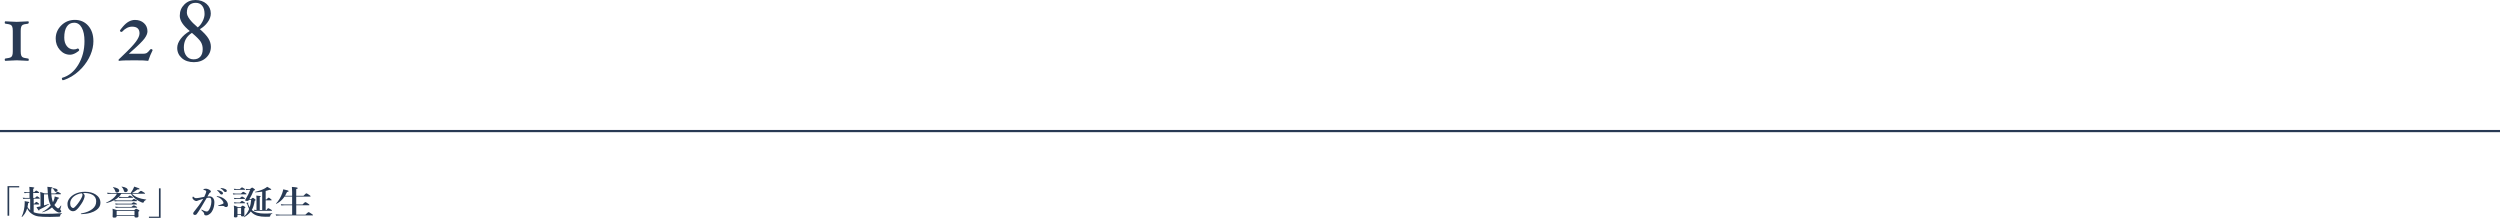 <?xml version="1.0" encoding="UTF-8"?>
<svg id="_レイヤー_2" data-name="レイヤー 2" xmlns="http://www.w3.org/2000/svg" width="1130" height="98.5" viewBox="0 0 1130 98.5">
  <g id="design">
    <g>
      <path d="m13,26.95c0,.37-.09.55-.28.55-.56,0-1.37-.04-2.44-.12-1.16-.08-2.06-.12-2.71-.12s-1.57.04-2.73.12c-1.04.08-1.83.12-2.38.12-.21,0-.32-.18-.32-.55,0-.22.05-.37.15-.43.1-.07.3-.11.59-.14,1.04-.13,1.72-.3,2.03-.5.31-.2.54-.51.67-.92.13-.41.2-1,.2-1.76v-9.26c0-.84-.09-1.48-.26-1.9-.17-.43-.45-.72-.82-.88-.37-.16-1.01-.29-1.92-.4-.27-.03-.44-.08-.52-.15-.08-.07-.12-.21-.12-.42,0-.37.11-.55.32-.55.55,0,1.34.04,2.38.12,1.16.08,2.07.12,2.73.12s1.55-.04,2.71-.12c1.07-.08,1.88-.12,2.44-.12.19,0,.28.18.28.55,0,.34-.21.53-.62.57-1.08.12-1.78.28-2.11.47-.33.19-.56.5-.7.93-.14.43-.21,1.02-.21,1.78v9.26c0,.86.08,1.49.25,1.91.17.42.43.71.8.87.37.16.99.29,1.87.4.28.03.47.07.57.13.1.06.15.21.15.44Z" style="fill: #283a54;"/>
      <path d="m42.22,18.58c0,2.05-.45,4.13-1.33,6.22-.89,2.09-2.15,4.04-3.78,5.84-.95,1.04-1.98,1.97-3.08,2.8-1.11.83-2.25,1.5-3.42,2.03-1.17.53-1.9.79-2.19.79-.12,0-.23-.08-.32-.24-.09-.16-.14-.32-.14-.48,0-.21.06-.34.18-.38,2.95-.84,5.36-2.8,7.23-5.89,1.87-3.08,2.81-6.64,2.81-10.68,0-2.57-.41-4.6-1.24-6.09s-1.96-2.23-3.41-2.23-2.55.58-3.33,1.75c-.78,1.16-1.16,2.82-1.16,4.96,0,1.57.38,2.86,1.15,3.85.77,1,1.81,1.5,3.14,1.5.67,0,1.23-.13,1.68-.38l.14-.04c.15,0,.29.08.43.24.14.16.21.32.21.48,0,.27-.49.68-1.46,1.25-.97.57-1.87.85-2.68.85-1.77,0-3.3-.71-4.57-2.14-1.27-1.43-1.91-3.14-1.91-5.14,0-2.31.84-4.29,2.52-5.96,1.68-1.67,3.74-2.5,6.17-2.5s4.49.89,6.04,2.67c1.54,1.78,2.31,4.08,2.31,6.91Z" style="fill: #283a54;"/>
      <path d="m68.96,22.76c-.73,1.43-1.38,3.01-1.96,4.74-.92-.16-2.97-.24-6.15-.24-3.83,0-6.14.08-6.93.24-.25,0-.38-.15-.38-.44,0-.07.59-.65,1.76-1.76,3.05-2.88,5.11-5.06,6.17-6.52,1.06-1.46,1.59-2.69,1.59-3.69,0-2.03-1.12-3.04-3.36-3.04-1.6,0-3.1.76-4.5,2.28-.07.07-.17.1-.3.1-.19,0-.35-.06-.49-.19-.14-.13-.21-.26-.21-.39,0-.16.45-.76,1.34-1.8.89-1.04,1.78-1.81,2.68-2.3.89-.49,1.82-.74,2.8-.74,1.65,0,3,.48,4.05,1.44,1.05.96,1.58,2.19,1.58,3.7,0,.97-.45,2.06-1.35,3.28s-2.87,3.16-5.92,5.83c-.52.47-.91.81-1.16,1.04h6.35c.76,0,1.34-.11,1.73-.33s.92-.75,1.59-1.59c.11-.13.25-.2.42-.2.16,0,.31.06.46.17s.21.26.2.43Z" style="fill: #283a54;"/>
      <path d="m95.32,21.14c0,1.96-.72,3.61-2.16,4.95-1.44,1.34-3.28,2.01-5.51,2.01s-4.09-.61-5.47-1.84c-1.38-1.23-2.08-2.76-2.08-4.6,0-1.35.52-2.71,1.55-4.08,1.03-1.37,2.41-2.56,4.13-3.56-3.01-2.43-4.52-4.71-4.52-6.86s.68-3.74,2.04-5.11,3.04-2.05,5.03-2.05,3.72.58,5.01,1.73c1.29,1.15,1.94,2.62,1.94,4.39,0,1.29-.47,2.6-1.42,3.91-.95,1.31-2.12,2.36-3.52,3.15,1.87,1.63,3.17,3.04,3.89,4.25.72,1.21,1.09,2.44,1.09,3.71Zm-3.7,1.04c0-1.19-.28-2.26-.84-3.21-.56-.95-1.91-2.32-4.04-4.11-2.43,1.55-3.64,3.73-3.64,6.56,0,1.63.4,2.93,1.2,3.92.8.99,1.87,1.48,3.2,1.48s2.32-.4,3.04-1.2c.72-.8,1.08-1.95,1.08-3.44Zm.84-15.86c0-1.59-.35-2.82-1.06-3.71-.71-.89-1.67-1.33-2.9-1.33-1.31,0-2.31.38-3,1.14s-1.04,1.86-1.04,3.3c0,1.69,1.64,3.91,4.92,6.66.83-.61,1.55-1.51,2.16-2.69s.92-2.3.92-3.37Z" style="fill: #283a54;"/>
    </g>
    <g>
      <path d="m8.68,84.7h-4.52v12.8h-.76v-13.37h5.28v.58Z" style="fill: #283a54;"/>
      <path d="m13.36,87.22h-1.27c-.3,0-.61.03-1.01.09l-.21-.56c.46.09.82.12,1.16.12h1.33v-.76c0-.58-.04-1.11-.11-1.64,2.09.15,2.26.3,2.26.46,0,.12-.17.26-.51.41v1.54h.46c.57-.62.8-.74.93-.74.17,0,.36.12.93.53.23.17.38.3.38.41s-.06.15-.25.15h-2.45v2.23h.82c.57-.62.8-.74.93-.74.17,0,.34.12.89.53.21.15.36.3.36.41s-.06.15-.25.15h-2.53v2.26h.29c.59-.7.82-.82.95-.82.17,0,.34.12.91.58.21.18.36.33.36.44s-.06.15-.25.15h-2.26v3.51c1.29.52,2.96.73,5.22.73,2.79,0,4.54-.08,7.56-.3.09,0,.08.11,0,.15-.59.27-.76.5-.82,1.14-.02.18-.12.24-.55.29-.61.06-2.53.11-4.07.11-4.96,0-6.33-.21-8-1.28-1.04-.67-1.71-1.4-2.28-2.61-.46,1.61-1.18,2.8-2.3,3.91-.06.06-.23-.02-.19-.09.91-1.9,1.39-4.23,1.39-6.57,0-.17-.02-.33-.04-.5,1.77.27,2.13.36,2.13.55,0,.11-.11.18-.53.38-.08.64-.19,1.22-.3,1.75.3.52.72,1.02,1.21,1.44v-5.21h-2.09c-.32,0-.65.03-1.06.09l-.21-.56c.49.09.85.12,1.23.12h1.82v-2.23Zm6.54,5.64c.76-.21,1.52-.46,2.17-.67.09-.03.17.09.09.14-1.14.79-2.91,1.75-4.33,2.39-.02.35-.08.47-.27.47q-.15,0-1.08-1.55c.32-.03.87-.14,1.82-.36v-3.89c0-1.12-.02-1.49-.12-2.63.99.32,1.14.36,2.01.67h1.43c-.04-.46-.06-.96-.08-1.49-.04-.87-.06-1.02-.13-1.5,2.28.21,2.3.21,2.3.43,0,.12-.04.15-.53.32-.04.74-.06,1.5-.02,2.25h1.86c.7-.65.85-.74,1.01-.74.19,0,.36.09,1.08.52.34.2.46.3.46.43,0,.11-.08.15-.29.15h-4.08c.06.84.17,1.69.38,2.51.09.38.21.74.34,1.08.09-.2.19-.38.28-.58.3-.67.48-1.34.53-2.01,1.73.47,2.01.58,2.01.74,0,.14-.17.23-.59.29-.34,1.05-.87,1.99-1.58,2.83.25.36.53.68.86.99.46.41.68.55.85.55s.57-.3,1.22-1.25c.04-.06.23-.02.21.06-.47,1.4-.49,1.49-.49,1.6,0,.17.02.21.27.49.13.14.19.24.19.4,0,.33-.34.58-.87.58-.59,0-1.39-.44-2.15-1.12-.44-.38-.82-.78-1.14-1.22-1.16.97-2.6,1.72-4.31,2.22-.09.03-.19-.09-.11-.14,1.58-.82,2.87-1.85,3.84-2.99-.36-.65-.63-1.35-.82-2.05-.23-.82-.36-1.79-.46-2.96h-1.77v5.09Zm5.36-6.14c-.38,0-.42-.03-.84-.84-.19-.33-.32-.49-.7-.76-.08-.05,0-.12.09-.11,1.52.17,2.22.49,2.22,1.03,0,.38-.34.67-.78.67Z" style="fill: #283a54;"/>
      <path d="m38.28,88.51c0,.36-.17,1-.42,1.61-.25.64-.65,1.43-1.2,2.19-.59.88-1.35,1.9-2.11,2.54-.42.36-.91.62-1.58.62-.48,0-1.01-.18-1.44-.59-.68-.61-1.04-1.38-1.04-2.77,0-.74.3-1.63.82-2.31.66-.94,1.52-1.6,2.56-2.13,1.29-.64,2.79-.99,4.6-.99,2.07,0,3.55.46,4.71,1.19,1.39.9,2.22,2.11,2.22,3.86,0,1.31-.7,2.39-1.75,3.13-.97.68-1.79,1.05-2.81,1.35-1.22.35-2.7.55-3.89.58-.28,0-.42-.03-.42-.15s.11-.15.36-.2c2.24-.4,3.74-1.08,4.88-1.99,1.18-.97,1.71-1.93,1.71-3.53,0-1.08-.44-2.17-1.67-2.86-.97-.55-2.05-.76-3.04-.82-.28-.02-.85-.02-1.2.02.36.32.7.82.7,1.25Zm-4.62.06c-.86.61-1.29,1.22-1.62,1.87-.19.38-.32.88-.32,1.44,0,.64.11,1.17.47,1.64.25.3.59.5.84.5.3,0,.59-.15,1.31-.97,1.06-1.19,2.09-2.75,2.55-3.72.27-.53.4-.93.4-1.29s-.13-.56-.34-.68c-1.44.17-2.62.73-3.29,1.22Z" style="fill: #283a54;"/>
      <path d="m59.64,87.57c.72.74,1.56,1.31,2.64,1.73,1.03.41,2.26.7,3.78.9.1.02.08.15-.02.18-.49.17-.84.47-1.06.94-.12.23-.19.32-.29.32-.17,0-.48-.09-.84-.24-.72-.3-1.67-.82-2.26-1.25-1.14-.85-1.65-1.4-2.41-2.58h-4.35c-.29.49-.65.94-1.06,1.37.57.08.99.11,1.42.11h2.62c.51-.53.74-.65.87-.65.17,0,.4.12,1.03.47.27.15.42.27.42.38s-.06.15-.25.15h-4.69c-.38,0-.78.03-1.29.09l-.19-.5c-.59.56-1.27,1.06-2.03,1.47.57.09,1.01.12,1.42.12h6.52c.55-.53.78-.65.91-.65.17,0,.4.12,1.01.47.27.15.42.27.42.38s-.06.15-.25.15h-8.61c-.38,0-.76.03-1.25.09l-.21-.53c-.99.53-2.17.97-3.53,1.31-.09.02-.17-.18-.09-.21,2.28-.99,4.06-2.48,4.81-4.01h-2.64c-.48,0-.93.03-1.56.09l-.21-.56c.7.09,1.22.12,1.75.12h8.93c.36-.5.7-1.06.99-1.6.25-.46.46-.9.59-1.29,1.88.62,2.39.84,2.39,1.03,0,.23-.13.26-.95.26-1.12.82-1.62,1.19-2.38,1.6h2.66c.95-.85,1.18-.97,1.31-.97.17,0,.38.12,1.29.67.42.27.57.4.57.5s-.06.15-.25.15h-5.68Zm-6.93,9.98v.27c0,.38-.36.55-1.01.55-.57,0-.8-.14-.8-.44,0-.38.06-.76.06-2.28,0-.43-.02-.87-.09-1.31.95.26,1.08.3,2.01.64h7.75c.65-.53.8-.62.95-.62.19,0,.36.09,1.01.47.3.18.42.29.42.41,0,.14-.06.2-.46.43v.35c0,.93.04,1.5.04,1.72,0,.43-.36.59-1.04.59-.55,0-.76-.17-.76-.49v-.29h-8.07Zm.19-10.53c-.55,0-.65-.09-.95-1.03-.19-.55-.49-.97-.89-1.26-.08-.05,0-.15.1-.14,1.75.26,2.72.82,2.72,1.61,0,.44-.46.82-.97.82Zm6.52,5.05c.63-.53.85-.65.99-.65.17,0,.42.12,1.08.47.3.17.46.27.46.38s-.06.15-.25.15h-8.17c-.38,0-.76.03-1.25.09l-.21-.56c.59.09,1.03.12,1.46.12h5.89Zm.02,1.44c.68-.56.91-.68,1.04-.68.17,0,.42.12,1.08.49.3.17.46.29.46.4s-.06.15-.25.15h-8.26c-.38,0-.74.03-1.24.09l-.21-.56c.57.09,1.01.12,1.44.12h5.93Zm1.35,1.82h-8.07v1.87h8.07v-1.87Zm-4.01-8.5c-.55,0-.65-.12-.93-1.05-.17-.52-.44-.93-.87-1.32-.06-.06,0-.14.09-.12,1.73.27,2.68.84,2.68,1.63,0,.47-.44.87-.97.87Z" style="fill: #283a54;"/>
      <path d="m67.32,97.92h4.52v-12.8h.76v13.37h-5.28v-.58Z" style="fill: #283a54;"/>
      <path d="m94.73,88.74c1.24,0,2.17,1.11,2.17,2.64,0,1.29-.25,2.43-.7,3.45-.27.59-.65,1.22-1.12,1.63-.67.56-1.22.91-1.86.91-.57,0-.95-.2-.93-.68.02-.32-.13-.52-.38-.81-.21-.24-.51-.55-.82-.82-.1-.09-.13-.14-.13-.18,0-.08.06-.12.15-.12s.17.05.25.09c.46.24.72.38,1.29.59.25.09.53.17.72.17.27,0,.49-.05.72-.27.44-.44.72-1.05.99-1.73.28-.74.46-1.75.46-2.42,0-1.43-.27-1.85-1.12-1.85-.21,0-.7.06-.99.12-.85,1.44-1.88,3.24-2.68,4.53-.7,1.16-1.39,2.17-1.88,2.83-.11.15-.36.33-.84.33-.36,0-.72-.27-.72-.61s.15-.56.36-.82c1.65-2.02,2.89-3.69,4.2-5.87-.74.23-1.46.46-2.07.67-.25.09-.46.15-.55.21-.13.11-.36.14-.49.14-.34,0-.68-.14-1.06-.41-.36-.26-.72-.73-.72-1.03,0-.32.11-.55.29-.55.15,0,.17.08.25.17.32.33.68.53.97.53.57,0,1.08-.09,1.63-.18.7-.11,1.42-.27,2.2-.43.63-1.28.89-2.07.89-2.43,0-.18-.06-.33-.29-.44-.19-.09-.44-.17-.74-.26-.15-.05-.28-.06-.28-.15,0-.14.13-.23.32-.27.17-.05.51-.12.93-.12.57,0,1.5.38,2,.87.15.15.17.27.17.43,0,.21-.19.36-.44.49-.15.08-.3.29-.4.47-.17.32-.44.74-.72,1.25.3-.05.78-.05.99-.05Zm4.62,4.35c-.21.02-.44.03-.57.03-.17,0-.21-.05-.21-.11s0-.08.17-.14c1.67-.53,2.3-.82,2.3-1.06,0-.29-.17-.76-.57-1.25-.63-.76-1.14-1.17-2.19-1.55-.19-.06-.34-.12-.34-.21,0-.11.1-.15.29-.15.04,0,.08.02.13.02,1.08.12,2.26.62,3.08,1.26,1.1.85,1.6,1.64,1.6,2.81,0,.61-.47.82-.8.84-.3.02-.55-.05-.78-.24-.19-.15-.34-.27-.65-.27-.67,0-1.08.02-1.46.03Zm.74-6.61c.51.32.7.59.7.91,0,.24-.21.53-.63.53-.21,0-.44-.05-.65-.35-.4-.58-.7-.93-1.2-1.34-.08-.06-.21-.14-.21-.2s.04-.08.09-.09c.08-.02.25-.02.3,0,.61.09,1.16.27,1.58.53Zm1.75-1.02c.38.2.68.44.68.78s-.27.56-.59.56c-.29,0-.49-.06-.7-.33-.4-.53-.8-.87-1.33-1.19-.08-.05-.23-.12-.23-.18,0-.05.02-.08.06-.09.08-.03.15-.03.3-.02.68.06,1.2.17,1.8.47Z" style="fill: #283a54;"/>
      <path d="m108.91,87.51c.66-.68.89-.81,1.03-.81.17,0,.38.12,1.04.56.29.2.44.33.44.44s-.06.15-.25.15h-4.67c-.32,0-.65.03-1.06.09l-.21-.56c.51.09.89.12,1.27.12h2.41Zm-.51-2.07c.61-.62.84-.74.97-.74.17,0,.38.12,1.03.53.27.17.42.3.42.41s-.06.15-.25.15h-3.63c-.32,0-.63.03-1.04.09l-.21-.56c.49.09.88.12,1.25.12h1.46Zm-1.06,11.75v.55c0,.36-.3.53-.89.53-.46,0-.72-.12-.72-.46,0-.47.08-.96.08-2.89,0-.67-.02-1.34-.12-2.01.86.24.99.29,1.8.64h1.37c.53-.5.68-.59.83-.59.19,0,.34.09.87.44.23.15.34.26.34.38,0,.14-.09.23-.46.44v.52c0,1.35.02,2.29.02,2.6s-.29.47-.84.47c-.46,0-.67-.12-.67-.41v-.21h-1.63Zm1.08-7.63c.61-.61.84-.73.97-.73.17,0,.38.12.97.52.25.17.4.3.4.41s-.06.15-.25.15h-3.53c-.32,0-.63.03-1.04.09l-.21-.56c.49.09.87.12,1.25.12h1.44Zm.04,1.96c.55-.59.78-.71.91-.71.17,0,.38.12.99.52.25.15.4.29.4.4s-.06.15-.25.15h-3.51c-.32,0-.65.03-1.06.09l-.21-.56c.51.09.89.12,1.27.12h1.46Zm.51,2.39h-1.63v2.93h1.63v-2.93Zm4.86.99c1.27,1.14,3.15,1.63,5.89,1.63,1.16,0,1.92-.03,3.31-.15.09-.02.09.2,0,.23-.61.18-.78.4-.89,1.03-.04.21-.11.29-.53.32-.29.02-.74.02-1.48.02-2.81,0-4.6-.49-5.98-1.61-.3-.26-.57-.52-.8-.78-.74,1-1.71,1.82-3,2.57-.08.05-.21-.08-.15-.14,1.06-1,1.86-2.17,2.41-3.54-.29-.56-.55-1.26-.88-2.23-.06-.15-.08-.18-.21-.27-.11-.08-.15-.11-.15-.18,0-.11.36-.21.67-.21.13,0,.21.05.21.12,0,.03-.13.26-.13.33,0,.06.02.14.04.23.19.56.44,1.06.72,1.49.32-1.02.53-2.14.63-3.4h-.97c-.21.36-.42.46-.97.46-.46,0-.78-.14-.78-.33,0-.11.08-.24.29-.58.93-1.57,1.42-2.52,1.99-4.1h-.61c-.61.02-.91.05-1.2.11l-.17-.56c.4.08.74.11,1.33.11h.55c.68-.58.84-.67.99-.67.19,0,.32.09.93.55.27.2.38.32.38.44s-.13.21-.67.41c-.61,1.49-1.01,2.25-1.88,3.83h.7c.55-.53.7-.62.86-.62.19,0,.32.09.89.55.25.2.36.32.36.44s-.06.18-.42.38c-.27,1.67-.67,3.01-1.31,4.13l.04.03Zm4.69-8.28c-.91.15-1.92.26-3.15.33-.1,0-.15-.21-.06-.23,1.69-.41,3.02-.85,4.05-1.38.55-.29,1.01-.58,1.41-.91,1.73.97,1.82,1.02,1.82,1.22,0,.14-.15.23-.82.17-.57.2-1.12.35-1.69.5v3.88h.32c.67-.74.89-.87,1.03-.87.17,0,.34.12.95.61.25.2.4.35.4.46s-.06.15-.25.15h-2.45v4.38h.36c.46-.7.68-.82.82-.82.17,0,.4.12,1.18.58.36.21.51.33.51.44s-.06.15-.25.15h-6.61c-.32,0-.65.03-1.08.09l-.21-.56c.46.08.8.11,1.14.12v-5.26c0-.4-.04-.82-.08-1.28,1.84.14,1.99.27,1.99.4,0,.11-.13.21-.44.33v5.81h1.1v-8.3Z" style="fill: #283a54;"/>
      <path d="m133.91,92.43h2.81c.95-.97,1.18-1.09,1.31-1.09.17,0,.36.12,1.29.76.42.29.57.43.57.53s-.06.15-.25.15h-5.74v4.24h4.14c1.08-1.02,1.31-1.14,1.44-1.14.17,0,.38.12,1.39.79.46.3.61.44.61.55s-.06.15-.25.15h-14.61c-.55,0-1.1.03-1.82.09l-.21-.56c.8.09,1.41.12,2.01.12h5.45v-4.24h-3.31c-.48,0-.95.03-1.6.09l-.21-.56c.68.09,1.2.12,1.71.12h3.4v-3.59h-3.42c-.97,1.43-2.18,2.52-3.67,3.28-.08.05-.25-.06-.19-.12,1.16-1.14,2.2-2.93,2.81-4.67.21-.61.36-1.2.46-1.76,1.77.36,2.45.58,2.45.82,0,.18-.21.27-.76.4-.27.61-.55,1.17-.87,1.7h3.19v-1.85c0-.88-.04-1.61-.11-2.16,2.41.18,2.66.36,2.66.55,0,.17-.23.3-.7.43v3.04h3.27c.97-1,1.2-1.12,1.33-1.12.17,0,.36.12,1.33.77.44.29.57.44.57.55s-.06.15-.25.15h-6.25v3.59Z" style="fill: #283a54;"/>
    </g>
    <line y1="59.24" x2="1130" y2="59.24" style="fill: none; stroke: #283a54; stroke-miterlimit: 10;"/>
  </g>
</svg>